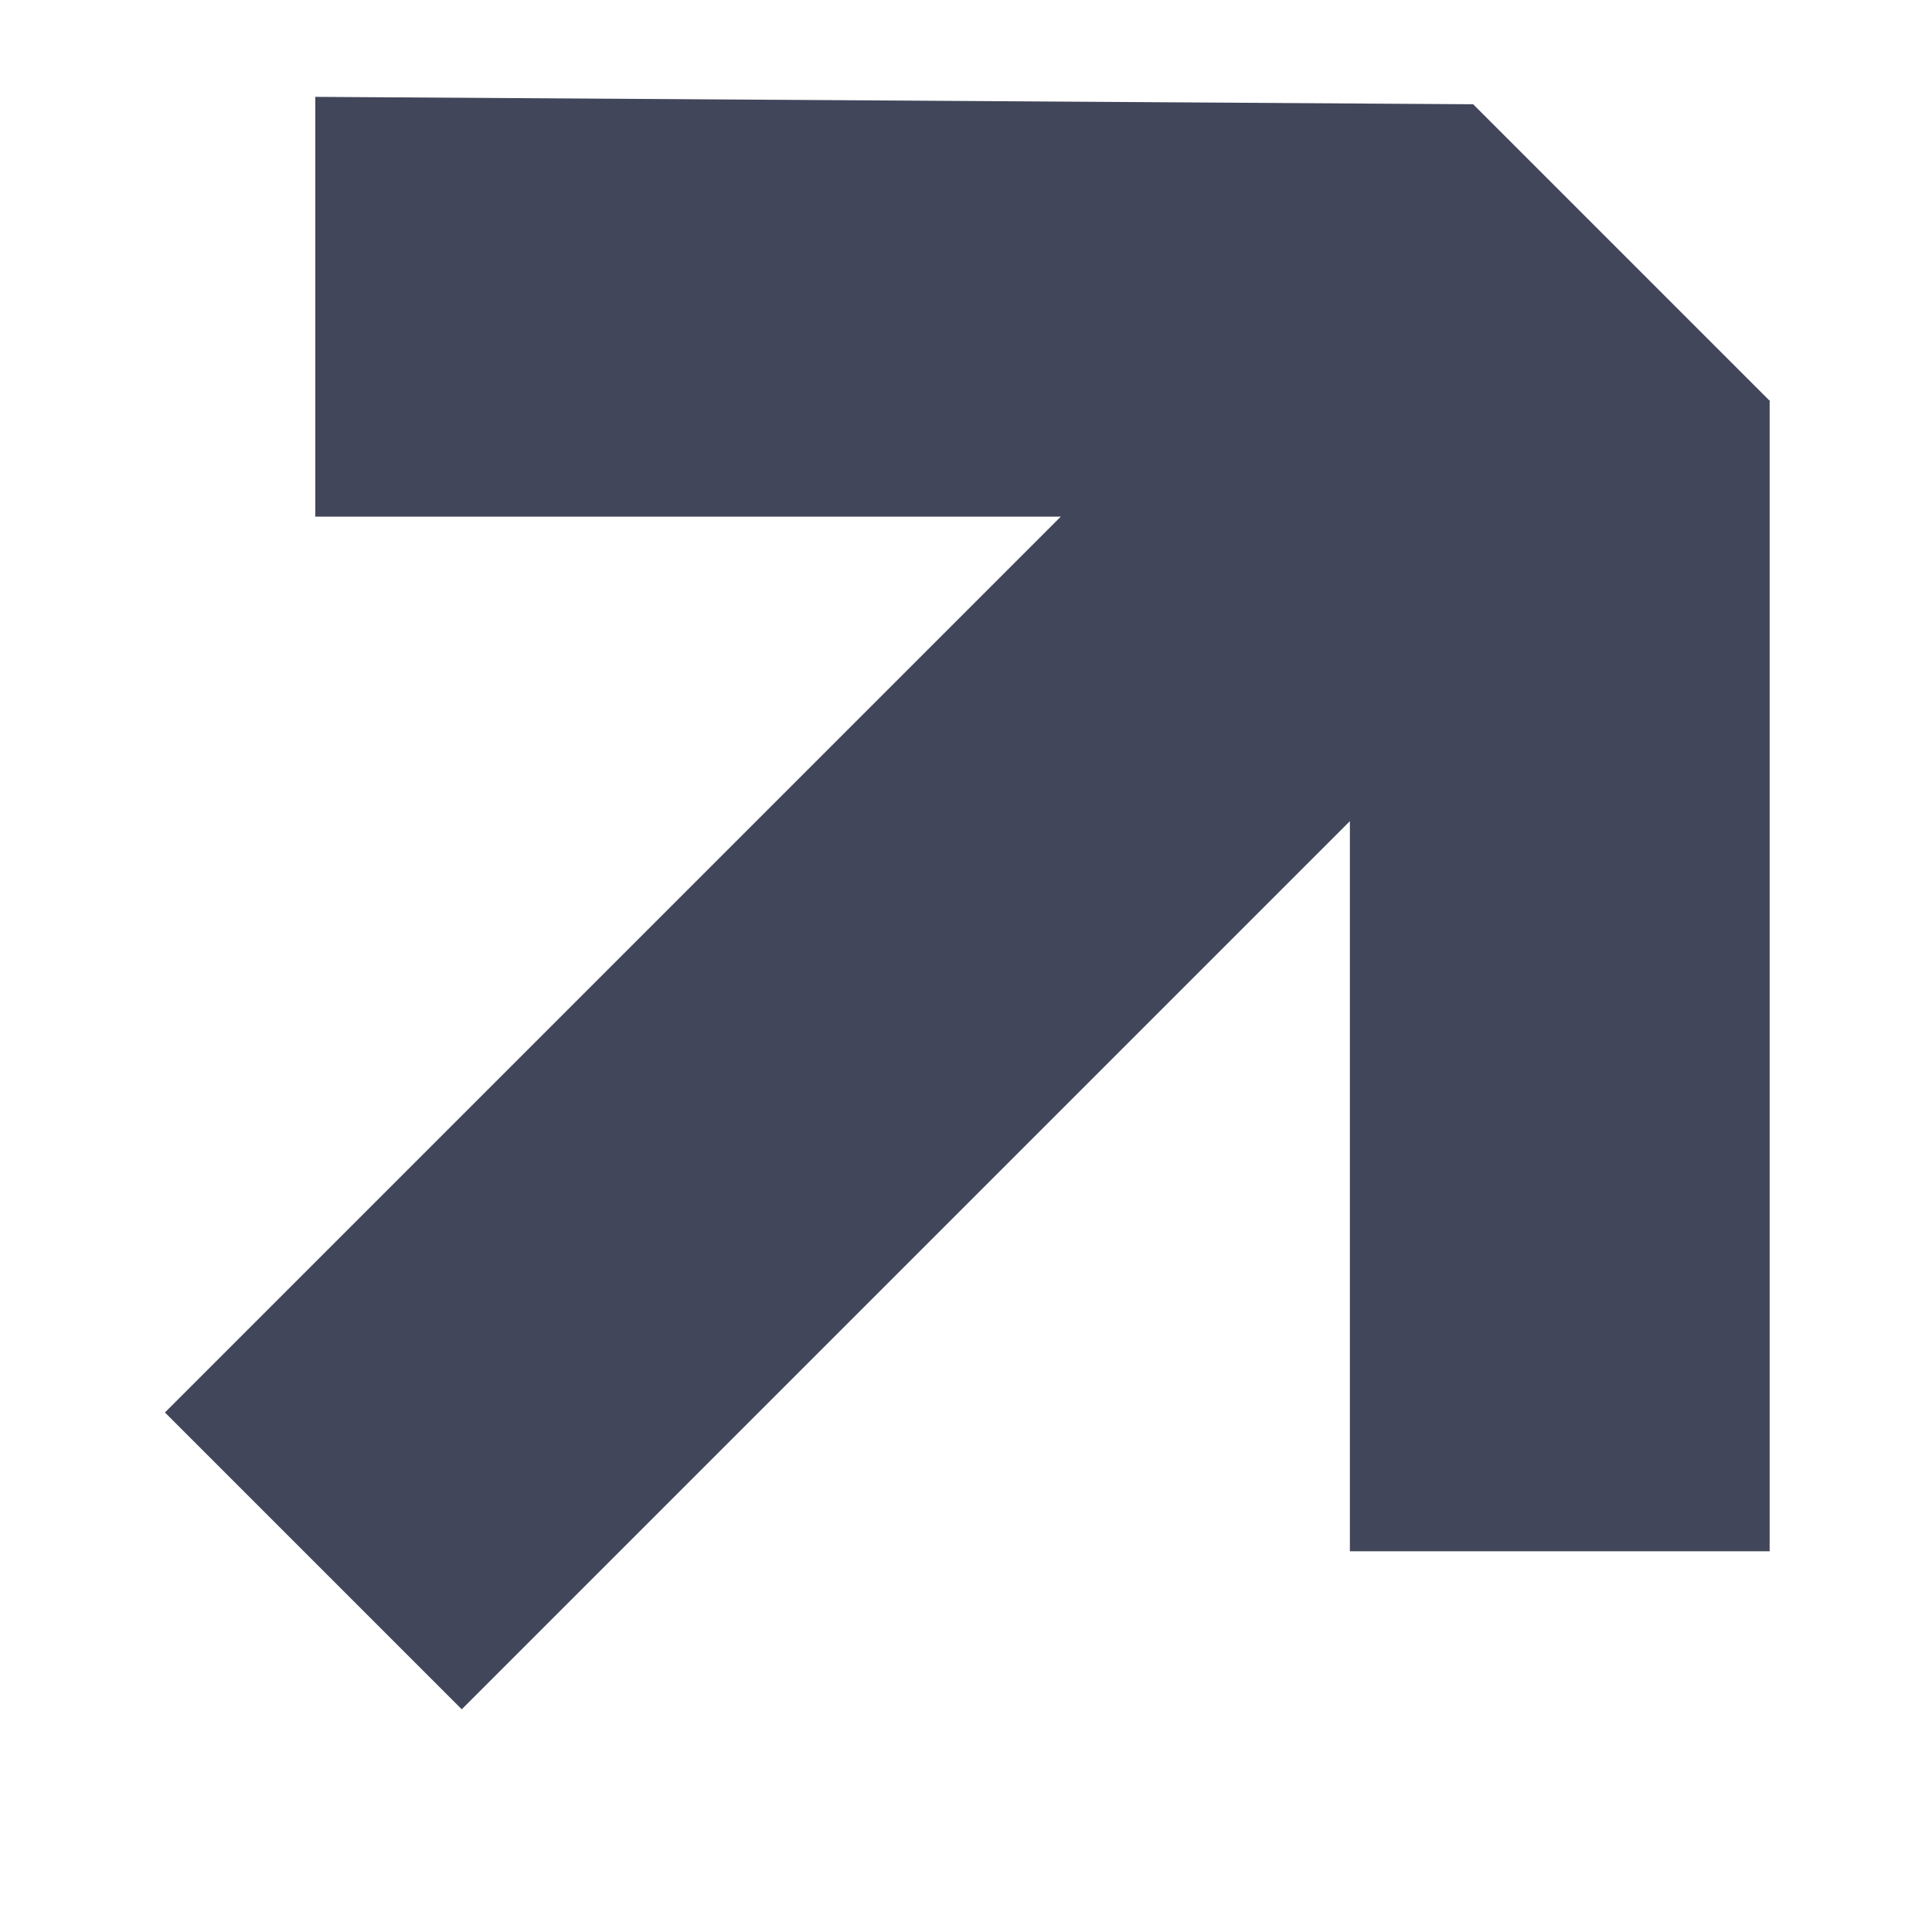 <?xml version="1.0" encoding="UTF-8"?> <svg xmlns="http://www.w3.org/2000/svg" width="30" height="30" viewBox="0 0 30 30" fill="none"><g clip-path="url(#clip0_1119_2034)"><rect x="22.875" y="1.619" width="6.518" height="28.728" transform="rotate(45 22.875 1.619)" fill="#41465A"></rect><rect x="20.961" y="6.223" width="6.518" height="17.865" fill="#41465A"></rect><path d="M22.875 1.619L22.761 8.022H4.896V1.504L22.875 1.619Z" fill="#41465A"></path></g><defs><clipPath id="clip0_1119_2034"><rect width="29.942" height="29.942" fill="white"></rect></clipPath></defs></svg> 